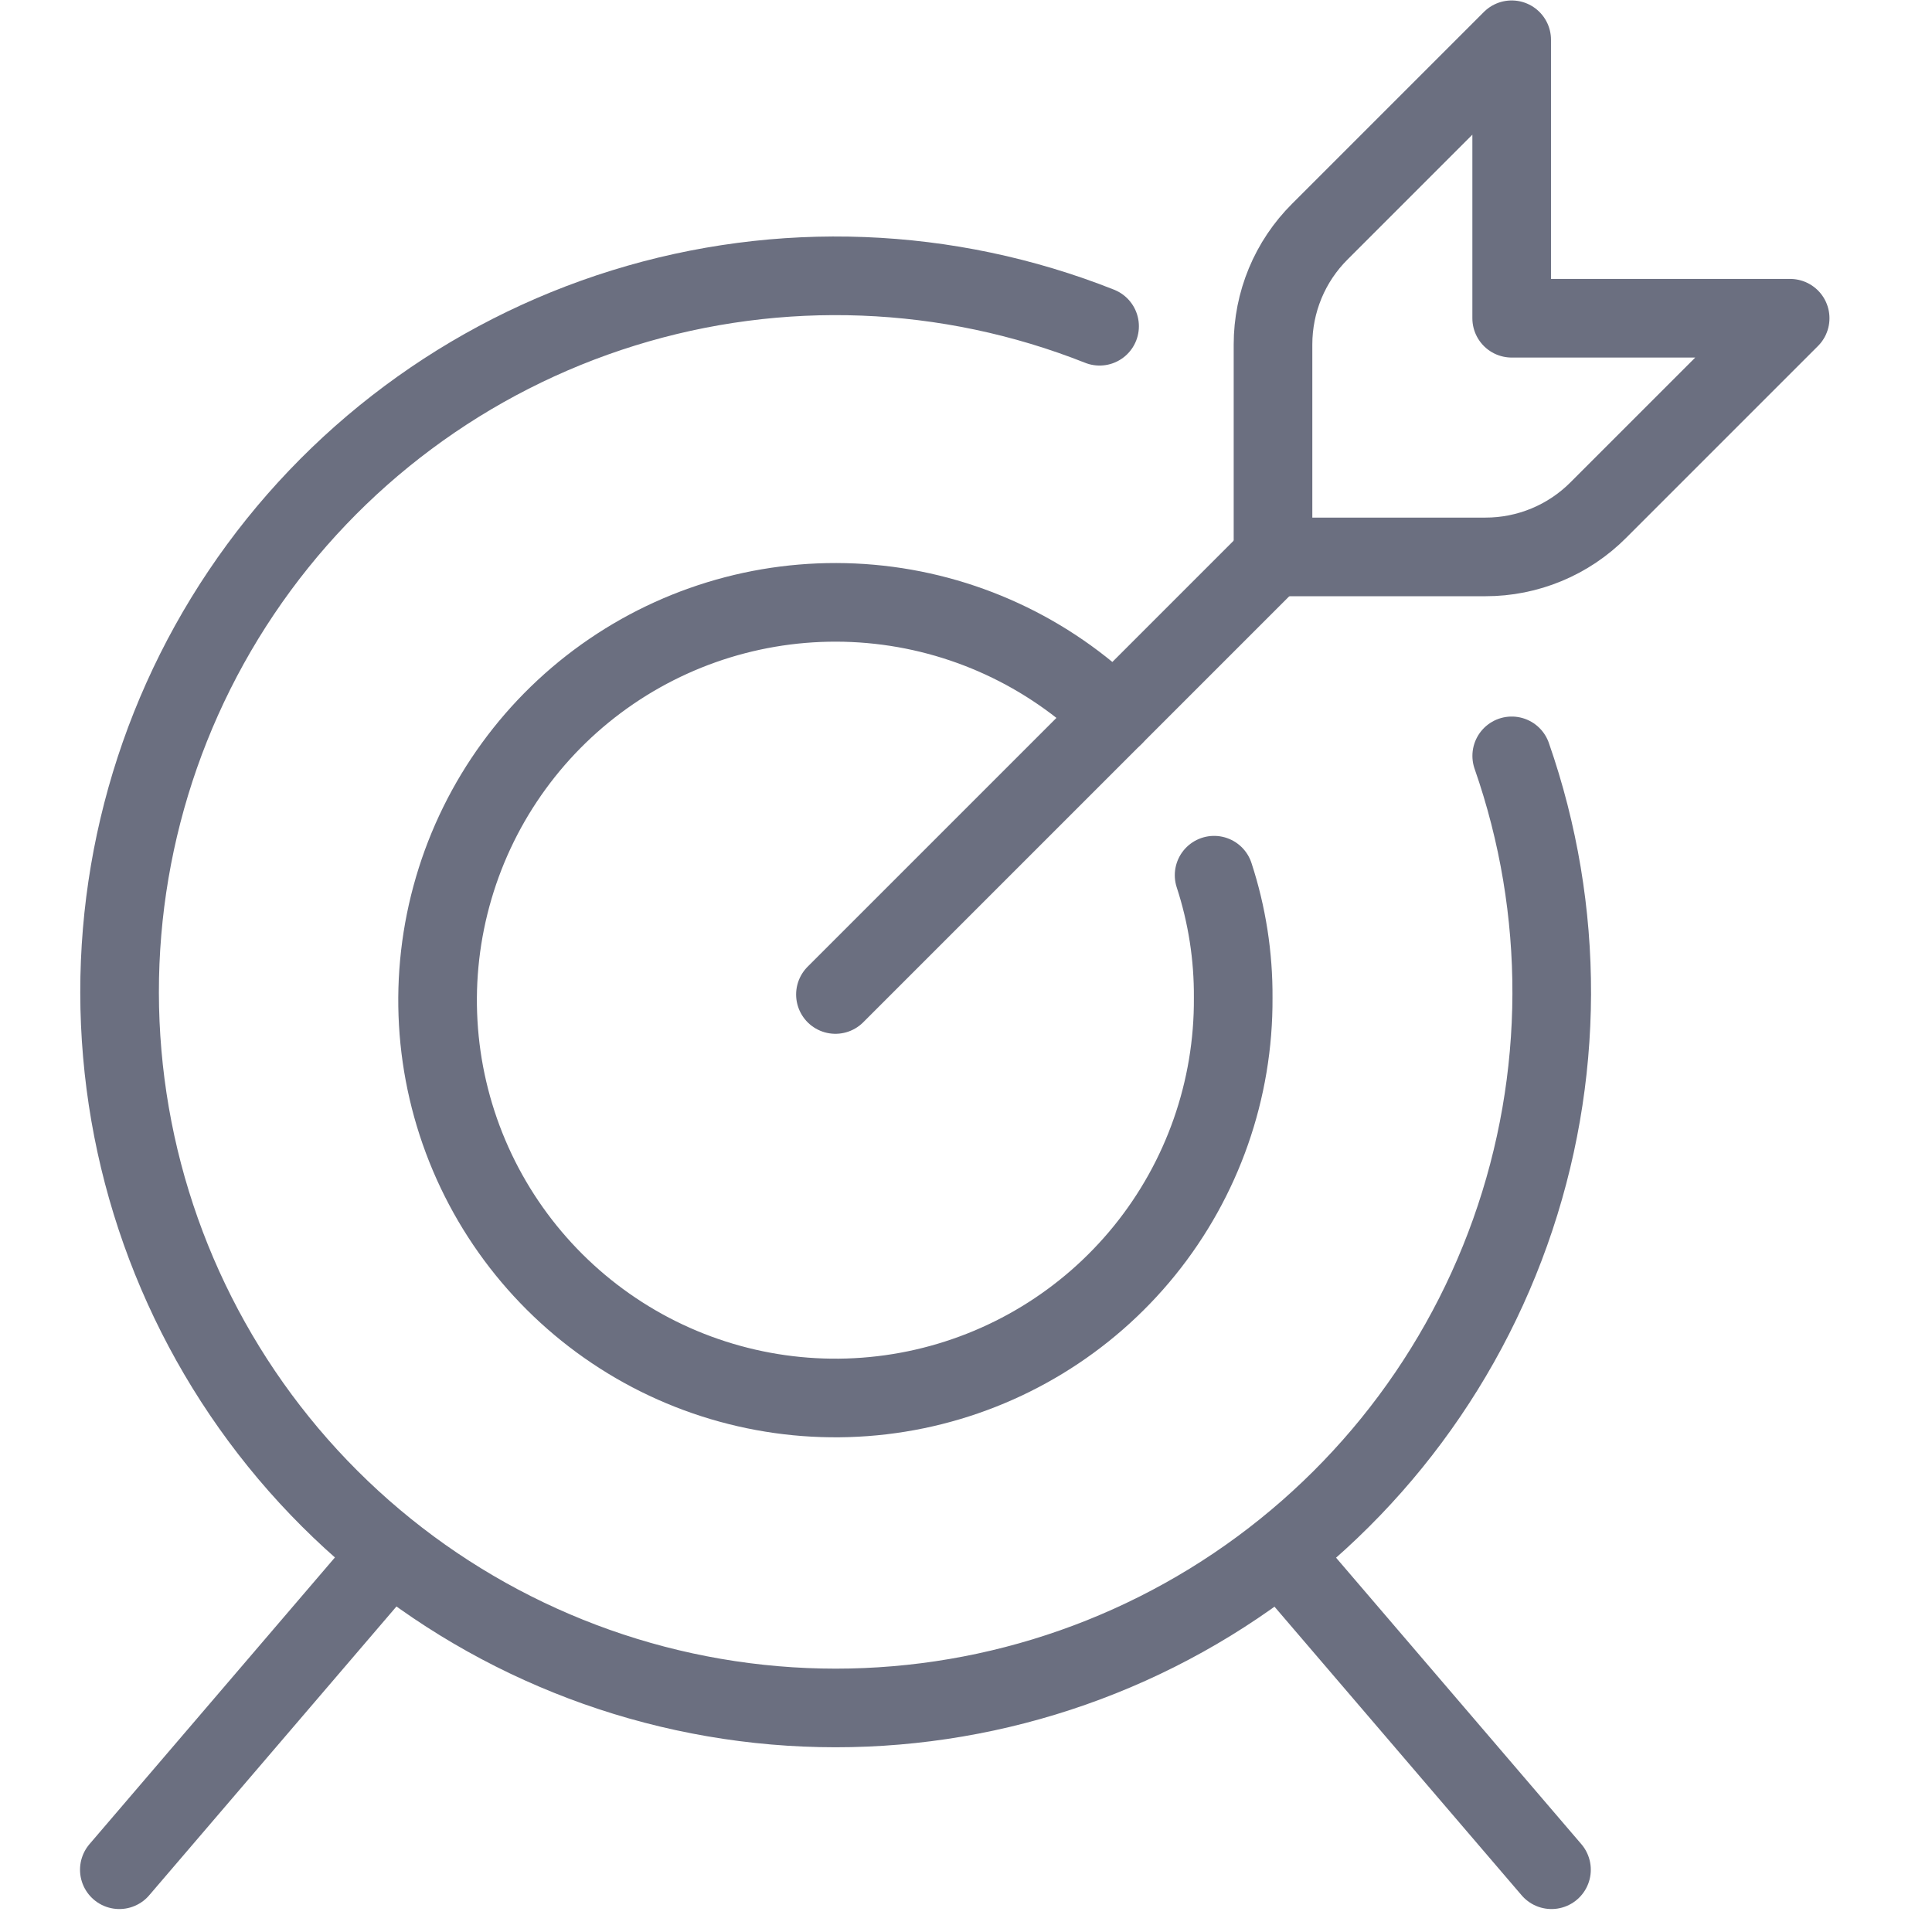 <svg xmlns="http://www.w3.org/2000/svg" width="43" height="43" viewBox="0 0 43 43" fill="none"><g clip-path="url(#clip0_826_3042)"><path d="M18.594 22.134L28.333 12.395" stroke="#6B6F80" stroke-width="1.75" stroke-linecap="round" stroke-linejoin="round"></path><path d="M29.378 5.152C29.046 5.482 28.783 5.874 28.604 6.305C28.425 6.737 28.333 7.2 28.333 7.667V12.395H33.061C33.529 12.396 33.991 12.303 34.423 12.124C34.854 11.945 35.246 11.682 35.576 11.35L39.843 7.083H33.645V0.885L29.378 5.152Z" stroke="#6B6F80" stroke-width="1.75" stroke-linecap="round" stroke-linejoin="round"></path><path d="M27.022 19.479C27.31 20.359 27.453 21.28 27.447 22.206C27.46 24.253 26.763 26.241 25.475 27.832C24.187 29.423 22.387 30.518 20.383 30.932C18.378 31.346 16.292 31.052 14.479 30.101C12.667 29.149 11.24 27.6 10.441 25.715C9.642 23.83 9.521 21.727 10.099 19.763C10.676 17.799 11.916 16.096 13.608 14.943C15.299 13.791 17.338 13.26 19.377 13.441C21.416 13.622 23.329 14.504 24.791 15.937" stroke="#6B6F80" stroke-width="1.75" stroke-linecap="round" stroke-linejoin="round"></path><path d="M33.646 16.823C34.845 20.258 34.833 23.999 33.611 27.426C32.39 30.853 30.033 33.759 26.932 35.661C23.831 37.563 20.173 38.348 16.565 37.883C12.957 37.419 9.616 35.734 7.097 33.109C4.579 30.484 3.034 27.076 2.721 23.451C2.407 19.827 3.342 16.204 5.372 13.185C7.401 10.166 10.403 7.932 13.877 6.854C17.352 5.776 21.091 5.92 24.473 7.261" stroke="#6B6F80" stroke-width="1.75" stroke-linecap="round" stroke-linejoin="round"></path><path d="M8.659 34.602L2.656 41.614" stroke="#6B6F80" stroke-width="1.75" stroke-linecap="round" stroke-linejoin="round"></path><path d="M28.527 34.602L34.531 41.614" stroke="#6B6F80" stroke-width="1.75" stroke-linecap="round" stroke-linejoin="round"></path></g><defs><clipPath id="clip0_826_3042"><rect width="42.5" height="42.5" fill="white"></rect></clipPath></defs></svg>
